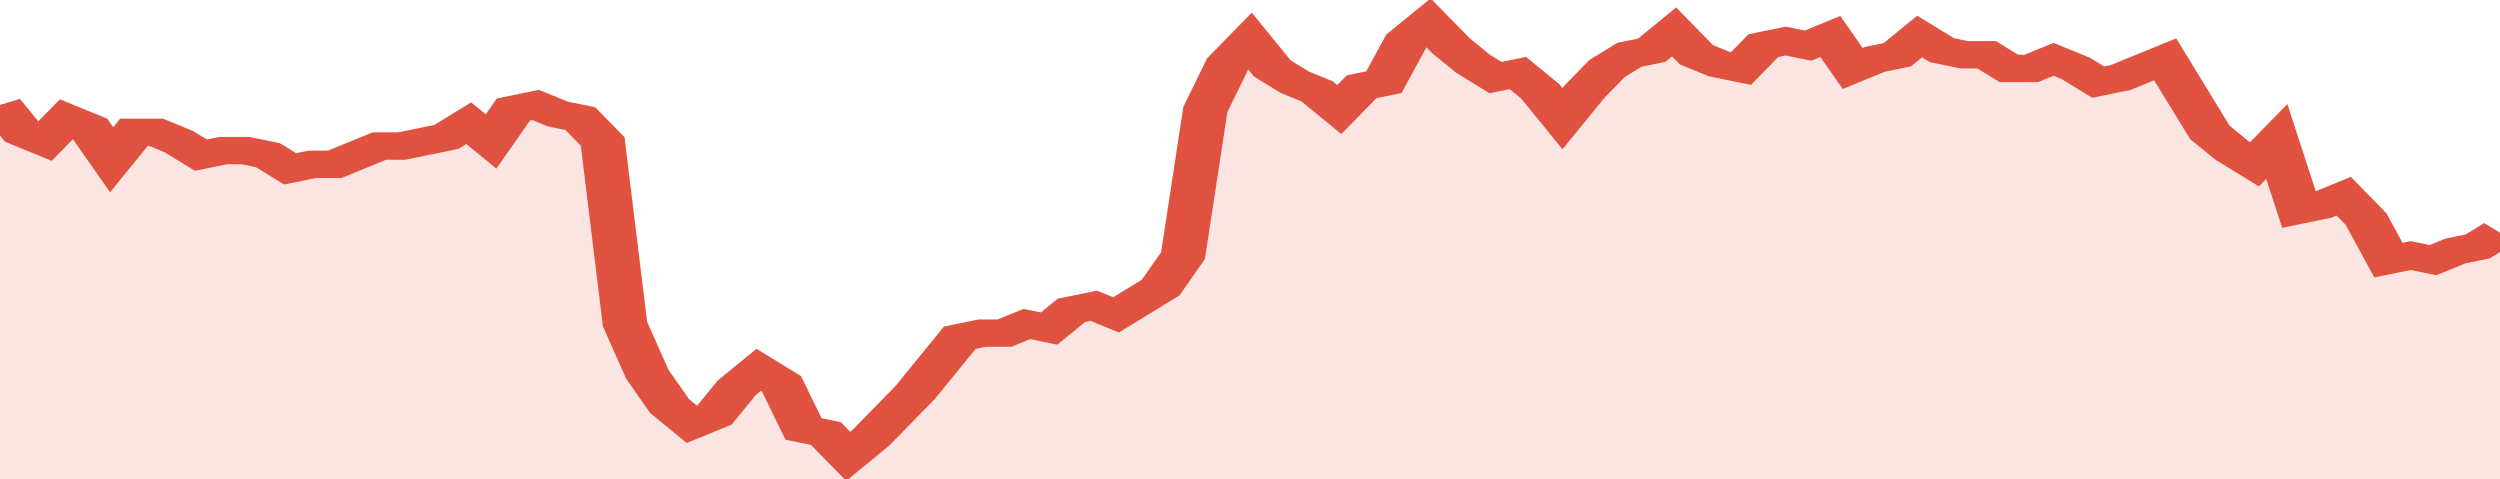 <svg xmlns="http://www.w3.org/2000/svg" viewBox="0 0 336 105" width="120" height="23" preserveAspectRatio="none">
				 <polyline fill="none" stroke="#E15241" stroke-width="6" points="0, 23 3, 29 6, 31 9, 26 12, 28 15, 35 18, 29 21, 29 24, 31 27, 34 30, 33 33, 33 36, 34 39, 37 42, 36 45, 36 48, 34 51, 32 54, 32 57, 31 60, 30 63, 27 66, 31 69, 24 72, 23 75, 25 78, 26 81, 31 84, 71 87, 82 90, 89 93, 93 96, 91 99, 85 102, 81 105, 84 108, 94 111, 95 114, 100 117, 96 120, 91 123, 86 126, 80 129, 74 132, 73 135, 73 138, 71 141, 72 144, 68 147, 67 150, 69 153, 66 156, 63 159, 56 162, 24 165, 14 168, 9 171, 15 174, 18 177, 20 180, 24 183, 19 186, 18 189, 9 192, 5 195, 10 198, 14 201, 17 204, 16 207, 20 210, 26 213, 20 216, 15 219, 12 222, 11 225, 7 228, 12 231, 14 234, 15 237, 10 240, 9 243, 10 246, 8 249, 15 252, 13 255, 12 258, 8 261, 11 264, 12 267, 12 270, 15 273, 15 276, 13 279, 15 282, 18 285, 17 288, 15 291, 13 294, 21 297, 29 300, 33 303, 36 306, 31 309, 46 312, 45 315, 43 318, 48 321, 57 324, 56 327, 57 330, 55 333, 54 336, 51 336, 51 "> </polyline>
				 <polygon fill="#E15241" opacity="0.15" points="0, 105 0, 23 3, 29 6, 31 9, 26 12, 28 15, 35 18, 29 21, 29 24, 31 27, 34 30, 33 33, 33 36, 34 39, 37 42, 36 45, 36 48, 34 51, 32 54, 32 57, 31 60, 30 63, 27 66, 31 69, 24 72, 23 75, 25 78, 26 81, 31 84, 71 87, 82 90, 89 93, 93 96, 91 99, 85 102, 81 105, 84 108, 94 111, 95 114, 100 117, 96 120, 91 123, 86 126, 80 129, 74 132, 73 135, 73 138, 71 141, 72 144, 68 147, 67 150, 69 153, 66 156, 63 159, 56 162, 24 165, 14 168, 9 171, 15 174, 18 177, 20 180, 24 183, 19 186, 18 189, 9 192, 5 195, 10 198, 14 201, 17 204, 16 207, 20 210, 26 213, 20 216, 15 219, 12 222, 11 225, 7 228, 12 231, 14 234, 15 237, 10 240, 9 243, 10 246, 8 249, 15 252, 13 255, 12 258, 8 261, 11 264, 12 267, 12 270, 15 273, 15 276, 13 279, 15 282, 18 285, 17 288, 15 291, 13 294, 21 297, 29 300, 33 303, 36 306, 31 309, 46 312, 45 315, 43 318, 48 321, 57 324, 56 327, 57 330, 55 333, 54 336, 51 336, 105 "></polygon>
			</svg>